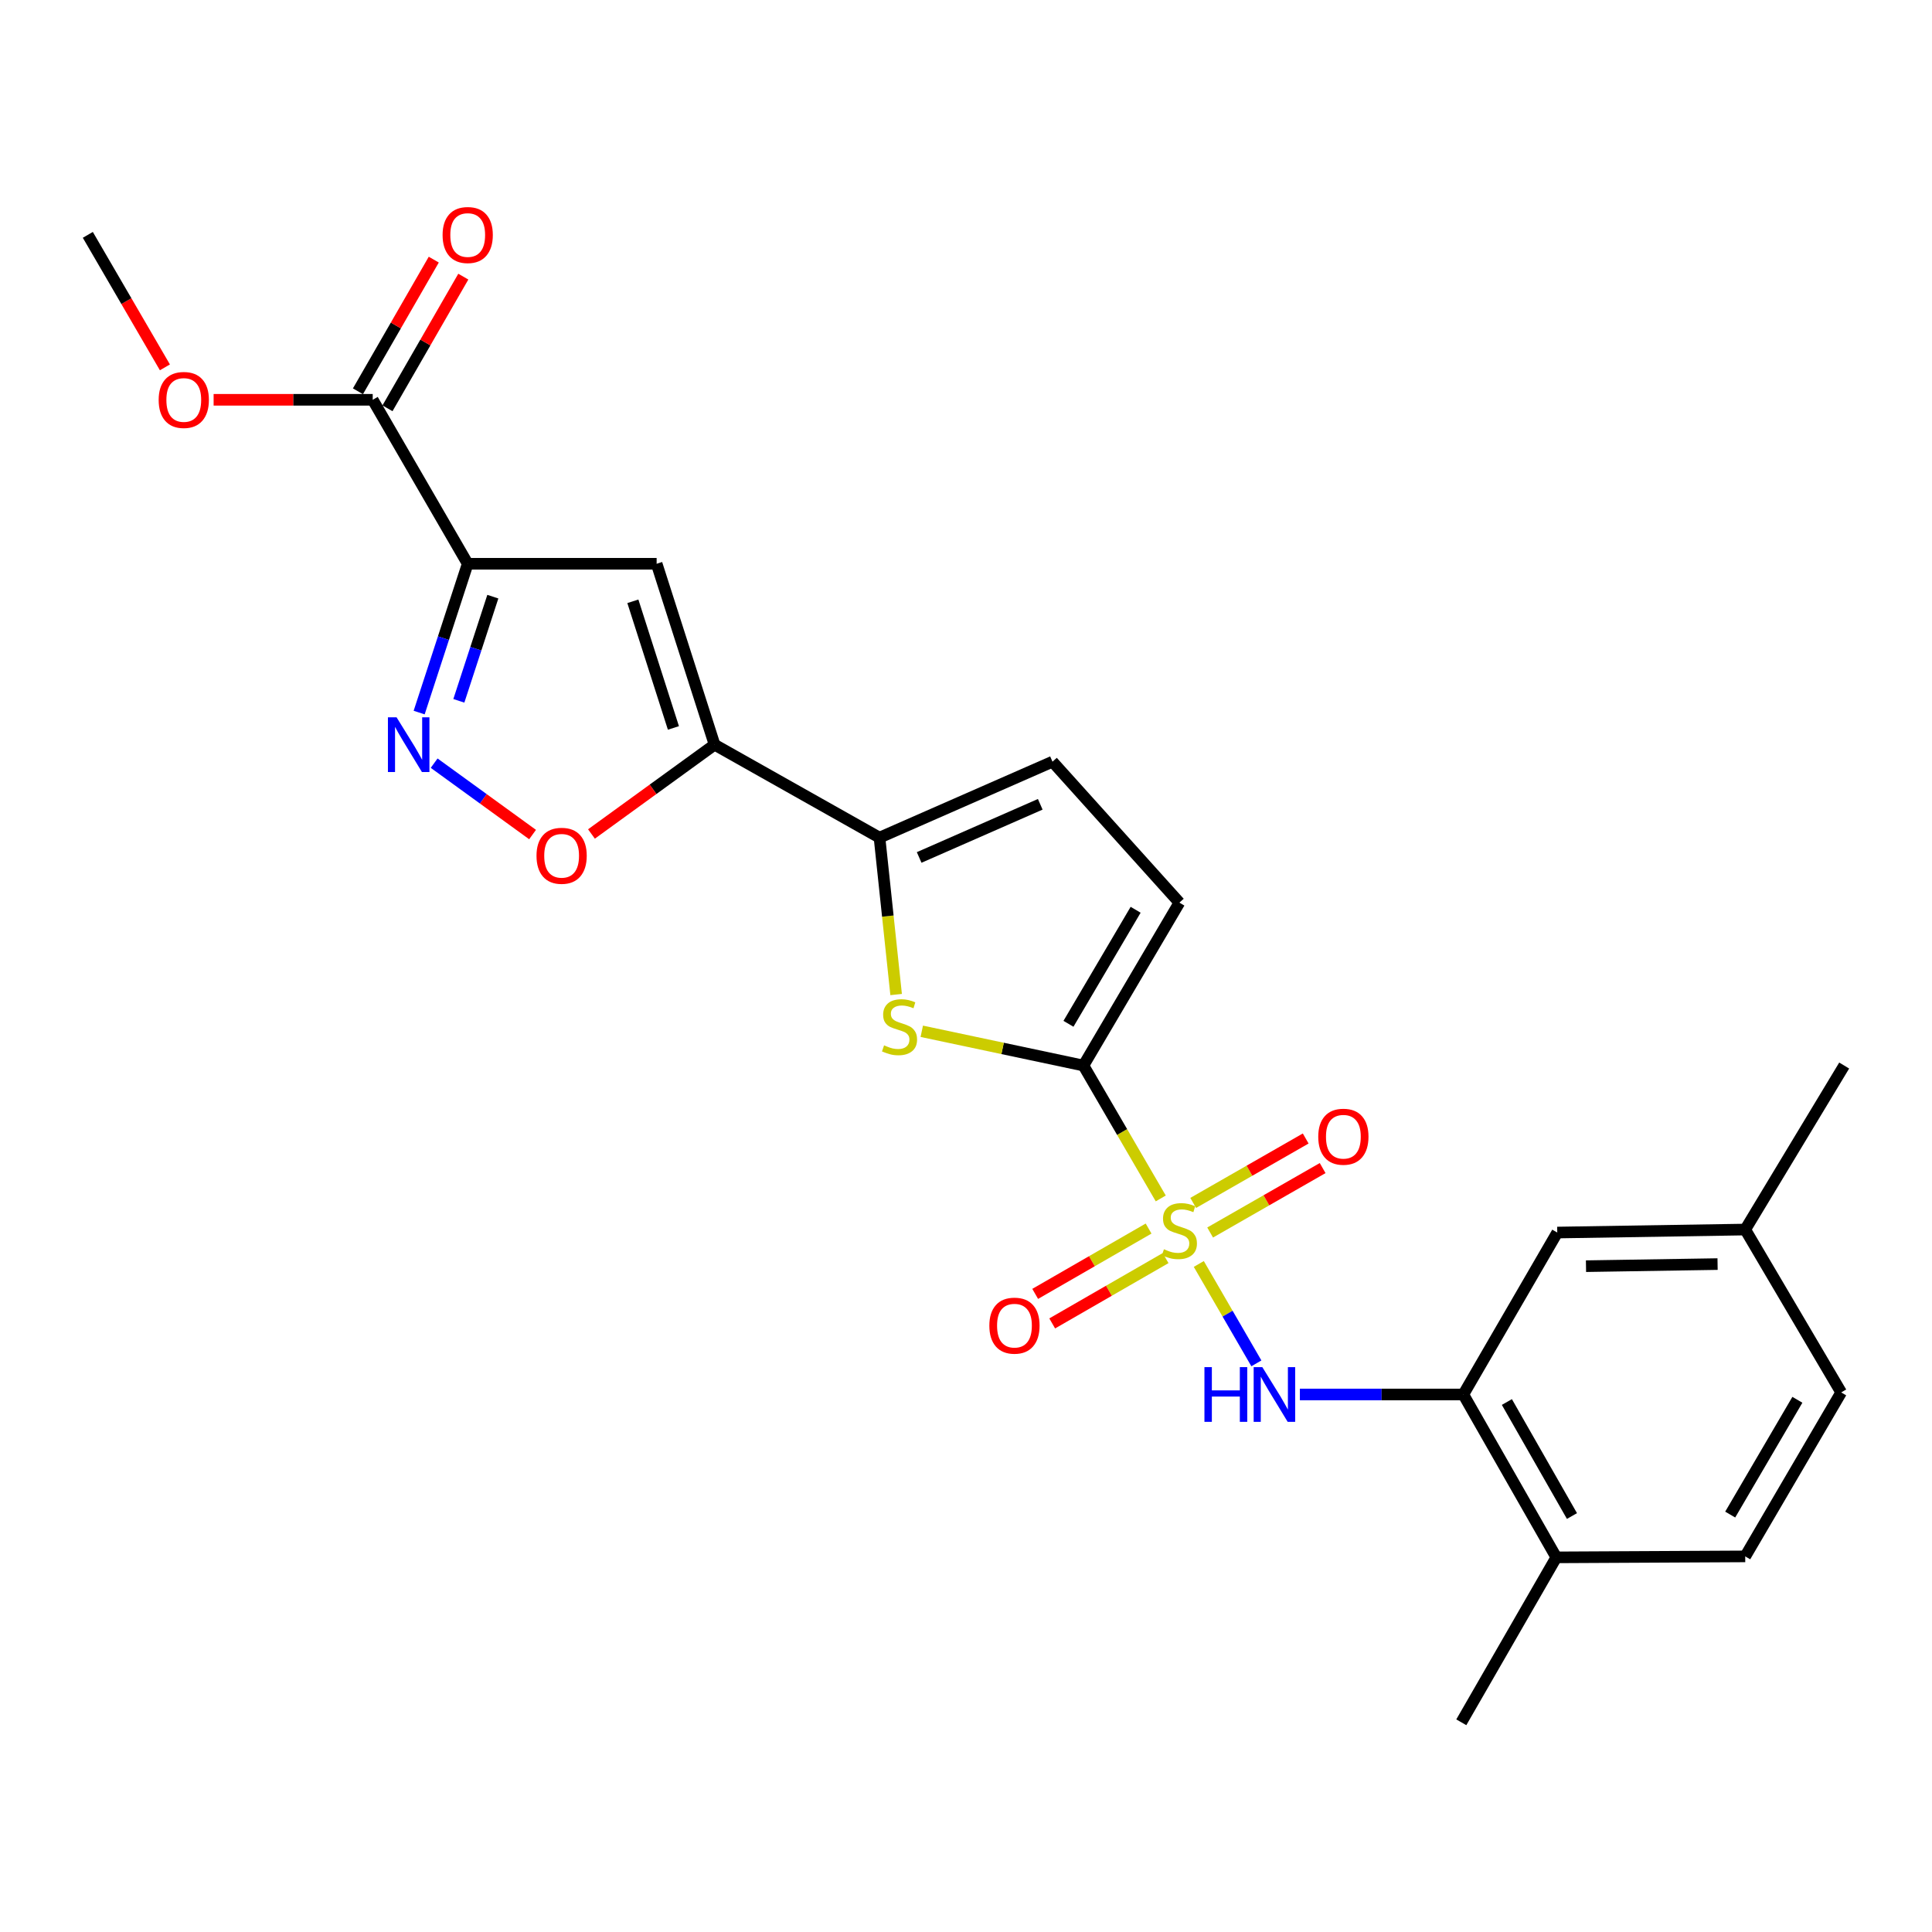 <?xml version='1.0' encoding='iso-8859-1'?>
<svg version='1.1' baseProfile='full'
              xmlns='http://www.w3.org/2000/svg'
                      xmlns:rdkit='http://www.rdkit.org/xml'
                      xmlns:xlink='http://www.w3.org/1999/xlink'
                  xml:space='preserve'
width='1000px' height='1000px' viewBox='0 0 1000 1000'>
<!-- END OF HEADER -->
<rect style='opacity:1.0;fill:#FFFFFF;stroke:none' width='1000' height='1000' x='0' y='0'> </rect>
<path class='bond-0' d='M 600.804,620.304 L 580.795,585.913' style='fill:none;fill-rule:evenodd;stroke:#CCCC00;stroke-width:6px;stroke-linecap:butt;stroke-linejoin:miter;stroke-opacity:1' />
<path class='bond-0' d='M 580.795,585.913 L 560.786,551.523' style='fill:none;fill-rule:evenodd;stroke:#000000;stroke-width:6px;stroke-linecap:butt;stroke-linejoin:miter;stroke-opacity:1' />
<path class='bond-7' d='M 620.497,654.226 L 635.399,679.949' style='fill:none;fill-rule:evenodd;stroke:#CCCC00;stroke-width:6px;stroke-linecap:butt;stroke-linejoin:miter;stroke-opacity:1' />
<path class='bond-7' d='M 635.399,679.949 L 650.301,705.672' style='fill:none;fill-rule:evenodd;stroke:#0000FF;stroke-width:6px;stroke-linecap:butt;stroke-linejoin:miter;stroke-opacity:1' />
<path class='bond-13' d='M 594.509,635.898 L 565.16,652.805' style='fill:none;fill-rule:evenodd;stroke:#CCCC00;stroke-width:6px;stroke-linecap:butt;stroke-linejoin:miter;stroke-opacity:1' />
<path class='bond-13' d='M 565.16,652.805 L 535.811,669.712' style='fill:none;fill-rule:evenodd;stroke:#FF0000;stroke-width:6px;stroke-linecap:butt;stroke-linejoin:miter;stroke-opacity:1' />
<path class='bond-13' d='M 603.316,651.187 L 573.967,668.094' style='fill:none;fill-rule:evenodd;stroke:#CCCC00;stroke-width:6px;stroke-linecap:butt;stroke-linejoin:miter;stroke-opacity:1' />
<path class='bond-13' d='M 573.967,668.094 L 544.619,685.001' style='fill:none;fill-rule:evenodd;stroke:#FF0000;stroke-width:6px;stroke-linecap:butt;stroke-linejoin:miter;stroke-opacity:1' />
<path class='bond-14' d='M 626.365,637.947 L 655.482,621.271' style='fill:none;fill-rule:evenodd;stroke:#CCCC00;stroke-width:6px;stroke-linecap:butt;stroke-linejoin:miter;stroke-opacity:1' />
<path class='bond-14' d='M 655.482,621.271 L 684.598,604.594' style='fill:none;fill-rule:evenodd;stroke:#FF0000;stroke-width:6px;stroke-linecap:butt;stroke-linejoin:miter;stroke-opacity:1' />
<path class='bond-14' d='M 617.596,622.636 L 646.712,605.96' style='fill:none;fill-rule:evenodd;stroke:#CCCC00;stroke-width:6px;stroke-linecap:butt;stroke-linejoin:miter;stroke-opacity:1' />
<path class='bond-14' d='M 646.712,605.96 L 675.828,589.283' style='fill:none;fill-rule:evenodd;stroke:#FF0000;stroke-width:6px;stroke-linecap:butt;stroke-linejoin:miter;stroke-opacity:1' />
<path class='bond-3' d='M 560.786,551.523 L 518.946,542.656' style='fill:none;fill-rule:evenodd;stroke:#000000;stroke-width:6px;stroke-linecap:butt;stroke-linejoin:miter;stroke-opacity:1' />
<path class='bond-3' d='M 518.946,542.656 L 477.106,533.789' style='fill:none;fill-rule:evenodd;stroke:#CCCC00;stroke-width:6px;stroke-linecap:butt;stroke-linejoin:miter;stroke-opacity:1' />
<path class='bond-9' d='M 560.786,551.523 L 610.455,467.201' style='fill:none;fill-rule:evenodd;stroke:#000000;stroke-width:6px;stroke-linecap:butt;stroke-linejoin:miter;stroke-opacity:1' />
<path class='bond-9' d='M 553.033,529.919 L 587.802,470.894' style='fill:none;fill-rule:evenodd;stroke:#000000;stroke-width:6px;stroke-linecap:butt;stroke-linejoin:miter;stroke-opacity:1' />
<path class='bond-1' d='M 242.084,291.803 L 339.875,291.803' style='fill:none;fill-rule:evenodd;stroke:#000000;stroke-width:6px;stroke-linecap:butt;stroke-linejoin:miter;stroke-opacity:1' />
<path class='bond-10' d='M 242.084,291.803 L 192.915,206.933' style='fill:none;fill-rule:evenodd;stroke:#000000;stroke-width:6px;stroke-linecap:butt;stroke-linejoin:miter;stroke-opacity:1' />
<path class='bond-27' d='M 242.084,291.803 L 229.519,330.314' style='fill:none;fill-rule:evenodd;stroke:#000000;stroke-width:6px;stroke-linecap:butt;stroke-linejoin:miter;stroke-opacity:1' />
<path class='bond-27' d='M 229.519,330.314 L 216.953,368.825' style='fill:none;fill-rule:evenodd;stroke:#0000FF;stroke-width:6px;stroke-linecap:butt;stroke-linejoin:miter;stroke-opacity:1' />
<path class='bond-27' d='M 255.089,308.83 L 246.293,335.787' style='fill:none;fill-rule:evenodd;stroke:#000000;stroke-width:6px;stroke-linecap:butt;stroke-linejoin:miter;stroke-opacity:1' />
<path class='bond-27' d='M 246.293,335.787 L 237.497,362.745' style='fill:none;fill-rule:evenodd;stroke:#0000FF;stroke-width:6px;stroke-linecap:butt;stroke-linejoin:miter;stroke-opacity:1' />
<path class='bond-2' d='M 369.861,385.447 L 455.232,433.558' style='fill:none;fill-rule:evenodd;stroke:#000000;stroke-width:6px;stroke-linecap:butt;stroke-linejoin:miter;stroke-opacity:1' />
<path class='bond-4' d='M 369.861,385.447 L 339.875,291.803' style='fill:none;fill-rule:evenodd;stroke:#000000;stroke-width:6px;stroke-linecap:butt;stroke-linejoin:miter;stroke-opacity:1' />
<path class='bond-4' d='M 348.559,376.782 L 327.569,311.231' style='fill:none;fill-rule:evenodd;stroke:#000000;stroke-width:6px;stroke-linecap:butt;stroke-linejoin:miter;stroke-opacity:1' />
<path class='bond-8' d='M 369.861,385.447 L 338.001,408.557' style='fill:none;fill-rule:evenodd;stroke:#000000;stroke-width:6px;stroke-linecap:butt;stroke-linejoin:miter;stroke-opacity:1' />
<path class='bond-8' d='M 338.001,408.557 L 306.14,431.668' style='fill:none;fill-rule:evenodd;stroke:#FF0000;stroke-width:6px;stroke-linecap:butt;stroke-linejoin:miter;stroke-opacity:1' />
<path class='bond-6' d='M 463.836,514.77 L 459.534,474.164' style='fill:none;fill-rule:evenodd;stroke:#CCCC00;stroke-width:6px;stroke-linecap:butt;stroke-linejoin:miter;stroke-opacity:1' />
<path class='bond-6' d='M 459.534,474.164 L 455.232,433.558' style='fill:none;fill-rule:evenodd;stroke:#000000;stroke-width:6px;stroke-linecap:butt;stroke-linejoin:miter;stroke-opacity:1' />
<path class='bond-5' d='M 224.715,395.011 L 250.186,413.487' style='fill:none;fill-rule:evenodd;stroke:#0000FF;stroke-width:6px;stroke-linecap:butt;stroke-linejoin:miter;stroke-opacity:1' />
<path class='bond-5' d='M 250.186,413.487 L 275.658,431.963' style='fill:none;fill-rule:evenodd;stroke:#FF0000;stroke-width:6px;stroke-linecap:butt;stroke-linejoin:miter;stroke-opacity:1' />
<path class='bond-25' d='M 455.232,433.558 L 544.768,394.25' style='fill:none;fill-rule:evenodd;stroke:#000000;stroke-width:6px;stroke-linecap:butt;stroke-linejoin:miter;stroke-opacity:1' />
<path class='bond-25' d='M 475.755,443.818 L 538.431,416.302' style='fill:none;fill-rule:evenodd;stroke:#000000;stroke-width:6px;stroke-linecap:butt;stroke-linejoin:miter;stroke-opacity:1' />
<path class='bond-11' d='M 672.819,721.783 L 715.118,721.783' style='fill:none;fill-rule:evenodd;stroke:#0000FF;stroke-width:6px;stroke-linecap:butt;stroke-linejoin:miter;stroke-opacity:1' />
<path class='bond-11' d='M 715.118,721.783 L 757.416,721.783' style='fill:none;fill-rule:evenodd;stroke:#000000;stroke-width:6px;stroke-linecap:butt;stroke-linejoin:miter;stroke-opacity:1' />
<path class='bond-12' d='M 610.455,467.201 L 544.768,394.25' style='fill:none;fill-rule:evenodd;stroke:#000000;stroke-width:6px;stroke-linecap:butt;stroke-linejoin:miter;stroke-opacity:1' />
<path class='bond-17' d='M 200.56,211.336 L 220.185,177.262' style='fill:none;fill-rule:evenodd;stroke:#000000;stroke-width:6px;stroke-linecap:butt;stroke-linejoin:miter;stroke-opacity:1' />
<path class='bond-17' d='M 220.185,177.262 L 239.81,143.188' style='fill:none;fill-rule:evenodd;stroke:#FF0000;stroke-width:6px;stroke-linecap:butt;stroke-linejoin:miter;stroke-opacity:1' />
<path class='bond-17' d='M 185.27,202.529 L 204.895,168.456' style='fill:none;fill-rule:evenodd;stroke:#000000;stroke-width:6px;stroke-linecap:butt;stroke-linejoin:miter;stroke-opacity:1' />
<path class='bond-17' d='M 204.895,168.456 L 224.52,134.382' style='fill:none;fill-rule:evenodd;stroke:#FF0000;stroke-width:6px;stroke-linecap:butt;stroke-linejoin:miter;stroke-opacity:1' />
<path class='bond-20' d='M 192.915,206.933 L 151.742,206.933' style='fill:none;fill-rule:evenodd;stroke:#000000;stroke-width:6px;stroke-linecap:butt;stroke-linejoin:miter;stroke-opacity:1' />
<path class='bond-20' d='M 151.742,206.933 L 110.569,206.933' style='fill:none;fill-rule:evenodd;stroke:#FF0000;stroke-width:6px;stroke-linecap:butt;stroke-linejoin:miter;stroke-opacity:1' />
<path class='bond-15' d='M 757.416,721.783 L 805.536,806.086' style='fill:none;fill-rule:evenodd;stroke:#000000;stroke-width:6px;stroke-linecap:butt;stroke-linejoin:miter;stroke-opacity:1' />
<path class='bond-15' d='M 779.958,725.682 L 813.642,784.693' style='fill:none;fill-rule:evenodd;stroke:#000000;stroke-width:6px;stroke-linecap:butt;stroke-linejoin:miter;stroke-opacity:1' />
<path class='bond-16' d='M 757.416,721.783 L 806.036,637.962' style='fill:none;fill-rule:evenodd;stroke:#000000;stroke-width:6px;stroke-linecap:butt;stroke-linejoin:miter;stroke-opacity:1' />
<path class='bond-18' d='M 805.536,806.086 L 903.327,805.586' style='fill:none;fill-rule:evenodd;stroke:#000000;stroke-width:6px;stroke-linecap:butt;stroke-linejoin:miter;stroke-opacity:1' />
<path class='bond-22' d='M 805.536,806.086 L 756.367,891.456' style='fill:none;fill-rule:evenodd;stroke:#000000;stroke-width:6px;stroke-linecap:butt;stroke-linejoin:miter;stroke-opacity:1' />
<path class='bond-19' d='M 806.036,637.962 L 903.327,636.413' style='fill:none;fill-rule:evenodd;stroke:#000000;stroke-width:6px;stroke-linecap:butt;stroke-linejoin:miter;stroke-opacity:1' />
<path class='bond-19' d='M 820.911,655.372 L 889.014,654.288' style='fill:none;fill-rule:evenodd;stroke:#000000;stroke-width:6px;stroke-linecap:butt;stroke-linejoin:miter;stroke-opacity:1' />
<path class='bond-26' d='M 903.327,805.586 L 952.997,720.715' style='fill:none;fill-rule:evenodd;stroke:#000000;stroke-width:6px;stroke-linecap:butt;stroke-linejoin:miter;stroke-opacity:1' />
<path class='bond-26' d='M 895.549,783.943 L 930.318,724.533' style='fill:none;fill-rule:evenodd;stroke:#000000;stroke-width:6px;stroke-linecap:butt;stroke-linejoin:miter;stroke-opacity:1' />
<path class='bond-21' d='M 903.327,636.413 L 952.997,720.715' style='fill:none;fill-rule:evenodd;stroke:#000000;stroke-width:6px;stroke-linecap:butt;stroke-linejoin:miter;stroke-opacity:1' />
<path class='bond-23' d='M 903.327,636.413 L 954.545,551.523' style='fill:none;fill-rule:evenodd;stroke:#000000;stroke-width:6px;stroke-linecap:butt;stroke-linejoin:miter;stroke-opacity:1' />
<path class='bond-24' d='M 85.356,190.143 L 65.405,155.853' style='fill:none;fill-rule:evenodd;stroke:#FF0000;stroke-width:6px;stroke-linecap:butt;stroke-linejoin:miter;stroke-opacity:1' />
<path class='bond-24' d='M 65.405,155.853 L 45.455,121.562' style='fill:none;fill-rule:evenodd;stroke:#000000;stroke-width:6px;stroke-linecap:butt;stroke-linejoin:miter;stroke-opacity:1' />
<path  class='atom-0' d='M 602.455 646.613
Q 602.775 646.733, 604.095 647.293
Q 605.415 647.853, 606.855 648.213
Q 608.335 648.533, 609.775 648.533
Q 612.455 648.533, 614.015 647.253
Q 615.575 645.933, 615.575 643.653
Q 615.575 642.093, 614.775 641.133
Q 614.015 640.173, 612.815 639.653
Q 611.615 639.133, 609.615 638.533
Q 607.095 637.773, 605.575 637.053
Q 604.095 636.333, 603.015 634.813
Q 601.975 633.293, 601.975 630.733
Q 601.975 627.173, 604.375 624.973
Q 606.815 622.773, 611.615 622.773
Q 614.895 622.773, 618.615 624.333
L 617.695 627.413
Q 614.295 626.013, 611.735 626.013
Q 608.975 626.013, 607.455 627.173
Q 605.935 628.293, 605.975 630.253
Q 605.975 631.773, 606.735 632.693
Q 607.535 633.613, 608.655 634.133
Q 609.815 634.653, 611.735 635.253
Q 614.295 636.053, 615.815 636.853
Q 617.335 637.653, 618.415 639.293
Q 619.535 640.893, 619.535 643.653
Q 619.535 647.573, 616.895 649.693
Q 614.295 651.773, 609.935 651.773
Q 607.415 651.773, 605.495 651.213
Q 603.615 650.693, 601.375 649.773
L 602.455 646.613
' fill='#CCCC00'/>
<path  class='atom-4' d='M 457.593 541.069
Q 457.913 541.189, 459.233 541.749
Q 460.553 542.309, 461.993 542.669
Q 463.473 542.989, 464.913 542.989
Q 467.593 542.989, 469.153 541.709
Q 470.713 540.389, 470.713 538.109
Q 470.713 536.549, 469.913 535.589
Q 469.153 534.629, 467.953 534.109
Q 466.753 533.589, 464.753 532.989
Q 462.233 532.229, 460.713 531.509
Q 459.233 530.789, 458.153 529.269
Q 457.113 527.749, 457.113 525.189
Q 457.113 521.629, 459.513 519.429
Q 461.953 517.229, 466.753 517.229
Q 470.033 517.229, 473.753 518.789
L 472.833 521.869
Q 469.433 520.469, 466.873 520.469
Q 464.113 520.469, 462.593 521.629
Q 461.073 522.749, 461.113 524.709
Q 461.113 526.229, 461.873 527.149
Q 462.673 528.069, 463.793 528.589
Q 464.953 529.109, 466.873 529.709
Q 469.433 530.509, 470.953 531.309
Q 472.473 532.109, 473.553 533.749
Q 474.673 535.349, 474.673 538.109
Q 474.673 542.029, 472.033 544.149
Q 469.433 546.229, 465.073 546.229
Q 462.553 546.229, 460.633 545.669
Q 458.753 545.149, 456.513 544.229
L 457.593 541.069
' fill='#CCCC00'/>
<path  class='atom-6' d='M 205.27 371.287
L 214.55 386.287
Q 215.47 387.767, 216.95 390.447
Q 218.43 393.127, 218.51 393.287
L 218.51 371.287
L 222.27 371.287
L 222.27 399.607
L 218.39 399.607
L 208.43 383.207
Q 207.27 381.287, 206.03 379.087
Q 204.83 376.887, 204.47 376.207
L 204.47 399.607
L 200.79 399.607
L 200.79 371.287
L 205.27 371.287
' fill='#0000FF'/>
<path  class='atom-8' d='M 623.415 707.623
L 627.255 707.623
L 627.255 719.663
L 641.735 719.663
L 641.735 707.623
L 645.575 707.623
L 645.575 735.943
L 641.735 735.943
L 641.735 722.863
L 627.255 722.863
L 627.255 735.943
L 623.415 735.943
L 623.415 707.623
' fill='#0000FF'/>
<path  class='atom-8' d='M 653.375 707.623
L 662.655 722.623
Q 663.575 724.103, 665.055 726.783
Q 666.535 729.463, 666.615 729.623
L 666.615 707.623
L 670.375 707.623
L 670.375 735.943
L 666.495 735.943
L 656.535 719.543
Q 655.375 717.623, 654.135 715.423
Q 652.935 713.223, 652.575 712.543
L 652.575 735.943
L 648.895 735.943
L 648.895 707.623
L 653.375 707.623
' fill='#0000FF'/>
<path  class='atom-9' d='M 277.695 442.951
Q 277.695 436.151, 281.055 432.351
Q 284.415 428.551, 290.695 428.551
Q 296.975 428.551, 300.335 432.351
Q 303.695 436.151, 303.695 442.951
Q 303.695 449.831, 300.295 453.751
Q 296.895 457.631, 290.695 457.631
Q 284.455 457.631, 281.055 453.751
Q 277.695 449.871, 277.695 442.951
M 290.695 454.431
Q 295.015 454.431, 297.335 451.551
Q 299.695 448.631, 299.695 442.951
Q 299.695 437.391, 297.335 434.591
Q 295.015 431.751, 290.695 431.751
Q 286.375 431.751, 284.015 434.551
Q 281.695 437.351, 281.695 442.951
Q 281.695 448.671, 284.015 451.551
Q 286.375 454.431, 290.695 454.431
' fill='#FF0000'/>
<path  class='atom-14' d='M 512.085 686.153
Q 512.085 679.353, 515.445 675.553
Q 518.805 671.753, 525.085 671.753
Q 531.365 671.753, 534.725 675.553
Q 538.085 679.353, 538.085 686.153
Q 538.085 693.033, 534.685 696.953
Q 531.285 700.833, 525.085 700.833
Q 518.845 700.833, 515.445 696.953
Q 512.085 693.073, 512.085 686.153
M 525.085 697.633
Q 529.405 697.633, 531.725 694.753
Q 534.085 691.833, 534.085 686.153
Q 534.085 680.593, 531.725 677.793
Q 529.405 674.953, 525.085 674.953
Q 520.765 674.953, 518.405 677.753
Q 516.085 680.553, 516.085 686.153
Q 516.085 691.873, 518.405 694.753
Q 520.765 697.633, 525.085 697.633
' fill='#FF0000'/>
<path  class='atom-15' d='M 682.326 588.362
Q 682.326 581.562, 685.686 577.762
Q 689.046 573.962, 695.326 573.962
Q 701.606 573.962, 704.966 577.762
Q 708.326 581.562, 708.326 588.362
Q 708.326 595.242, 704.926 599.162
Q 701.526 603.042, 695.326 603.042
Q 689.086 603.042, 685.686 599.162
Q 682.326 595.282, 682.326 588.362
M 695.326 599.842
Q 699.646 599.842, 701.966 596.962
Q 704.326 594.042, 704.326 588.362
Q 704.326 582.802, 701.966 580.002
Q 699.646 577.162, 695.326 577.162
Q 691.006 577.162, 688.646 579.962
Q 686.326 582.762, 686.326 588.362
Q 686.326 594.082, 688.646 596.962
Q 691.006 599.842, 695.326 599.842
' fill='#FF0000'/>
<path  class='atom-18' d='M 229.084 121.642
Q 229.084 114.842, 232.444 111.042
Q 235.804 107.242, 242.084 107.242
Q 248.364 107.242, 251.724 111.042
Q 255.084 114.842, 255.084 121.642
Q 255.084 128.522, 251.684 132.442
Q 248.284 136.322, 242.084 136.322
Q 235.844 136.322, 232.444 132.442
Q 229.084 128.562, 229.084 121.642
M 242.084 133.122
Q 246.404 133.122, 248.724 130.242
Q 251.084 127.322, 251.084 121.642
Q 251.084 116.082, 248.724 113.282
Q 246.404 110.442, 242.084 110.442
Q 237.764 110.442, 235.404 113.242
Q 233.084 116.042, 233.084 121.642
Q 233.084 127.362, 235.404 130.242
Q 237.764 133.122, 242.084 133.122
' fill='#FF0000'/>
<path  class='atom-21' d='M 82.124 207.013
Q 82.124 200.213, 85.484 196.413
Q 88.844 192.613, 95.124 192.613
Q 101.404 192.613, 104.764 196.413
Q 108.124 200.213, 108.124 207.013
Q 108.124 213.893, 104.724 217.813
Q 101.324 221.693, 95.124 221.693
Q 88.884 221.693, 85.484 217.813
Q 82.124 213.933, 82.124 207.013
M 95.124 218.493
Q 99.444 218.493, 101.764 215.613
Q 104.124 212.693, 104.124 207.013
Q 104.124 201.453, 101.764 198.653
Q 99.444 195.813, 95.124 195.813
Q 90.804 195.813, 88.444 198.613
Q 86.124 201.413, 86.124 207.013
Q 86.124 212.733, 88.444 215.613
Q 90.804 218.493, 95.124 218.493
' fill='#FF0000'/>
</svg>

